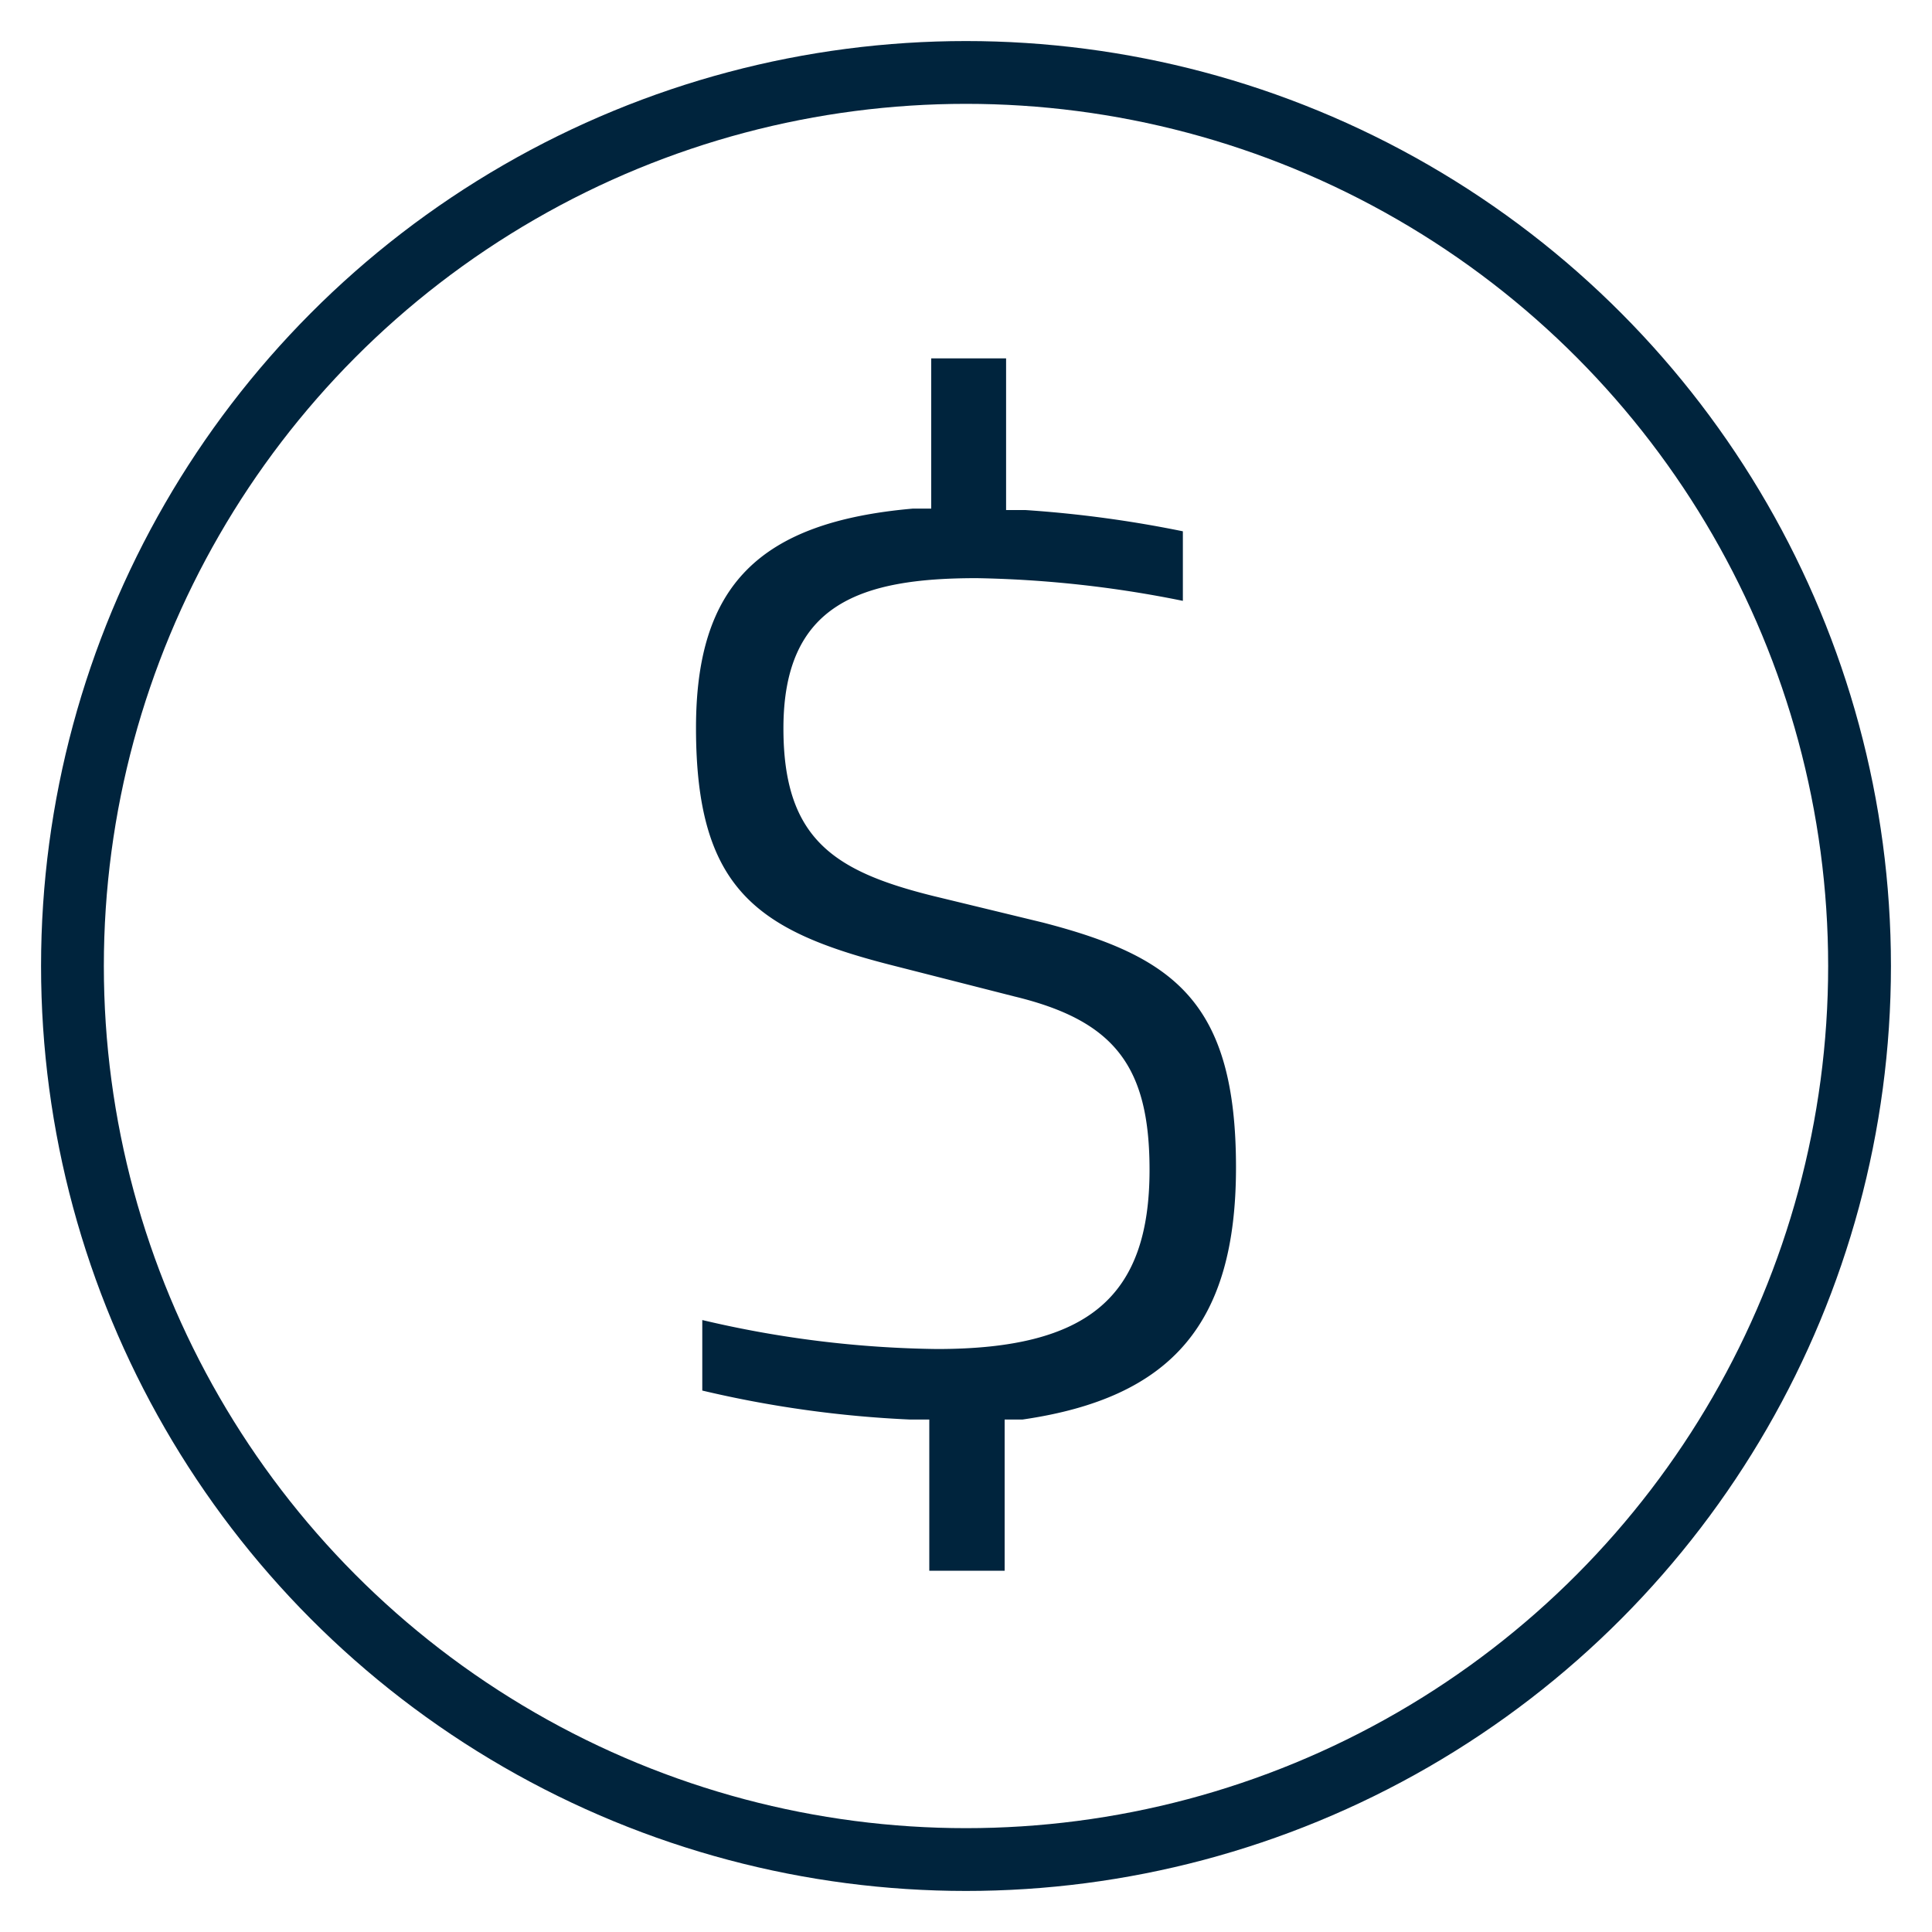 <svg id="Layer_1" data-name="Layer 1" xmlns="http://www.w3.org/2000/svg" viewBox="0 0 40 40">
  <defs>
    <style>
      .cls-1 {
        fill: #00243d;
      }

      .cls-2 {
        fill: none;
        stroke: #00243d;
        stroke-miterlimit: 10;
        stroke-width: 1.3px;
      }
    </style>
  </defs>
  <path class="cls-1" d="M25.59,24.17c0-3.44-1.3-4.37-4-5.07l-2.27-.55c-2.05-.51-3.1-1.18-3.1-3.47,0-2.58,1.6-3.11,4-3.11a23.35,23.35,0,0,1,4.27.47V11a24.36,24.36,0,0,0-3.26-.44l-.4,0V7.42H19.28v3.11l-.38,0c-3.19.28-4.49,1.6-4.49,4.54,0,3.31,1.24,4.19,4,4.9l2.59.66c2.07.5,2.8,1.44,2.8,3.59,0,2.63-1.27,3.71-4.4,3.71a22.18,22.18,0,0,1-4.86-.6v1.46a23.11,23.11,0,0,0,4.3.6l.4,0v3.13H20.8V29.39l.37,0C24.27,28.94,25.59,27.39,25.59,24.17Z"/>
  <circle class="cls-2" cx="20" cy="20" r="18.5"/>
</svg>
